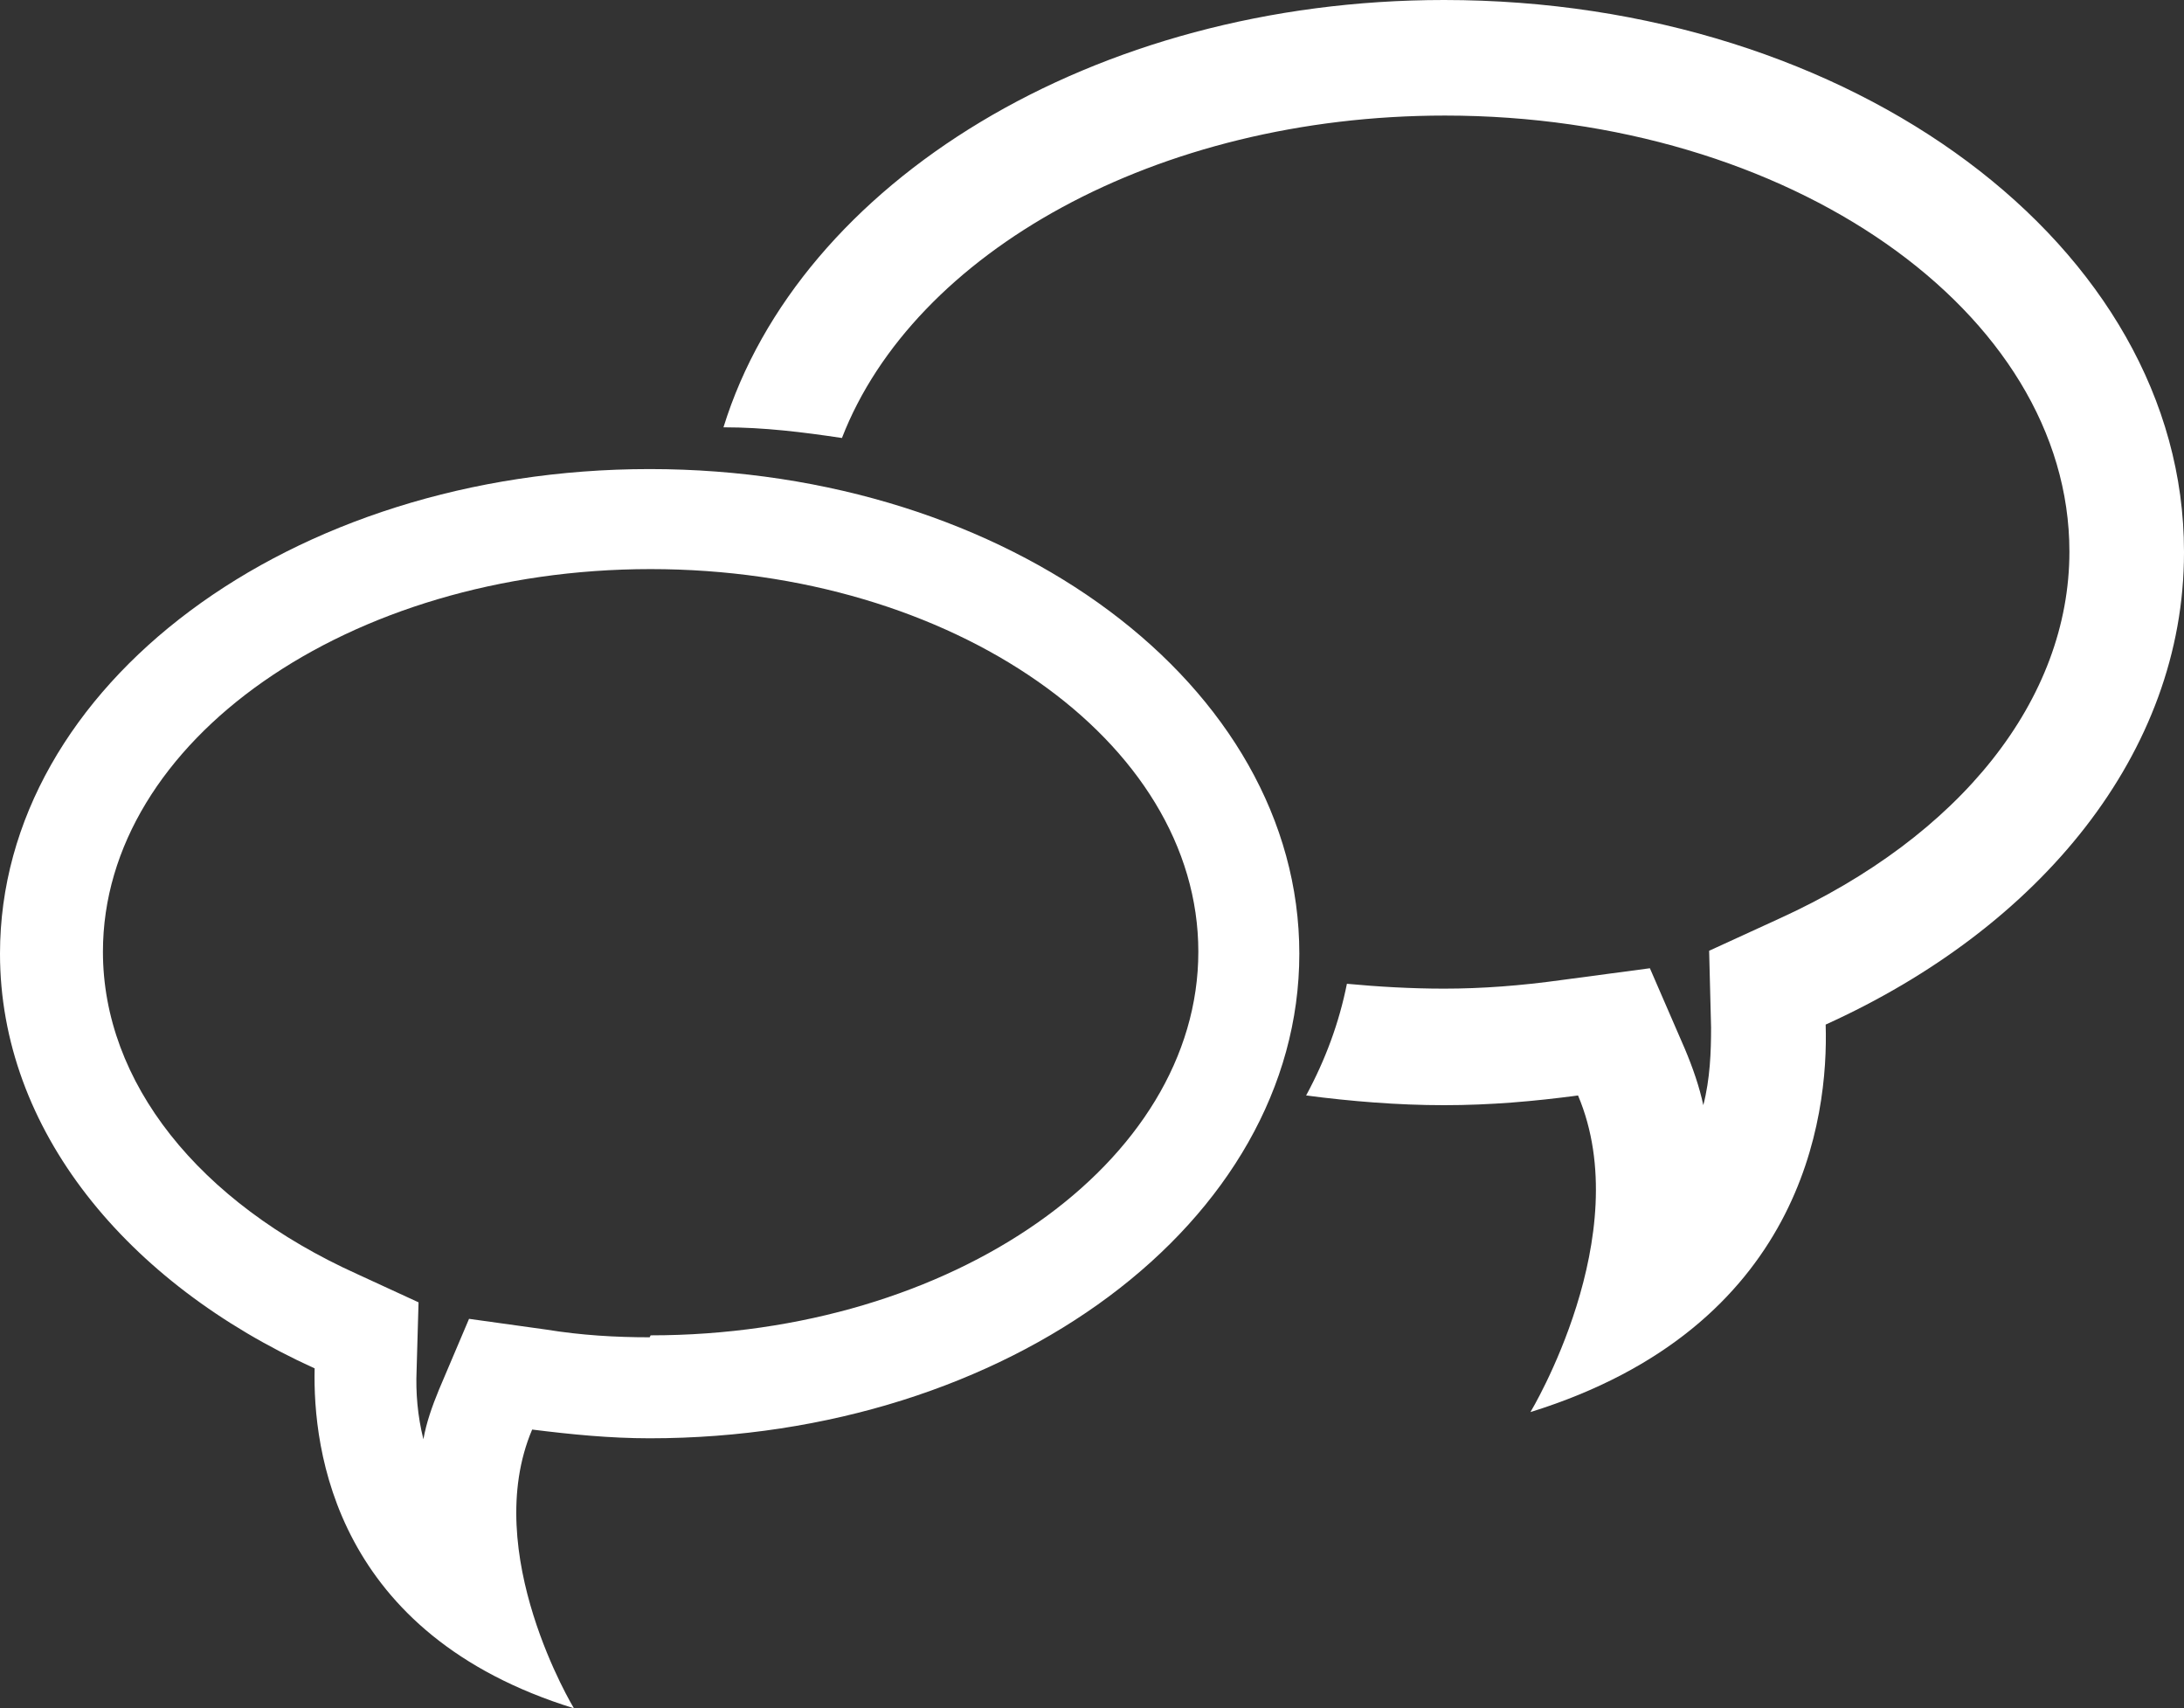 <?xml version="1.0" encoding="UTF-8"?>
<svg id="_レイヤー_1" data-name="レイヤー 1" xmlns="http://www.w3.org/2000/svg" viewBox="0 0 22.49 17.59">
  <rect x="0" y="0" width="22.49" height="17.59" fill="#333333" stroke="none"/>
  <defs>
    <style>
      .cls-1 {
        fill: #fff;
      }
    </style>
  </defs>
  <path class="cls-1" d="m22.49,5.68c0-3.14-3.41-5.68-7.62-5.68-3.61,0-6.64,1.88-7.42,4.4.42,0,.82.05,1.22.11.74-1.91,3.24-3.32,6.21-3.32,3.54,0,6.43,2.02,6.43,4.49,0,1.52-1.12,2.93-2.99,3.78l-.72.33.02.79c0,.25-.01.53-.08.8-.04-.19-.11-.39-.19-.58l-.36-.83-.9.12c-.43.06-.83.09-1.22.09-.34,0-.68-.02-1-.05-.08.4-.22.78-.42,1.15.46.06.94.1,1.42.1s.93-.04,1.38-.1c.61,1.44-.49,3.26-.49,3.26,2.8-.87,3.07-3.03,3.04-3.99,2.21-1,3.69-2.8,3.69-4.86Z"/>
  <path class="cls-1" d="m6.69,4.83C2.99,4.83,0,7.06,0,9.82c0,1.81,1.3,3.39,3.24,4.27-.02.84.21,2.74,2.67,3.5,0,0-.97-1.6-.43-2.87.4.05.8.09,1.21.09,3.69,0,6.69-2.23,6.69-4.99s-2.99-4.99-6.69-4.99Zm0,8.94c-.35,0-.7-.02-1.07-.08l-.79-.11-.31.73c-.07.17-.13.34-.16.51-.06-.24-.08-.48-.07-.71l.02-.7-.63-.29c-1.64-.74-2.62-1.98-2.62-3.32,0-2.17,2.53-3.94,5.64-3.94s5.64,1.77,5.64,3.94-2.53,3.95-5.64,3.95Z"/>
</svg>